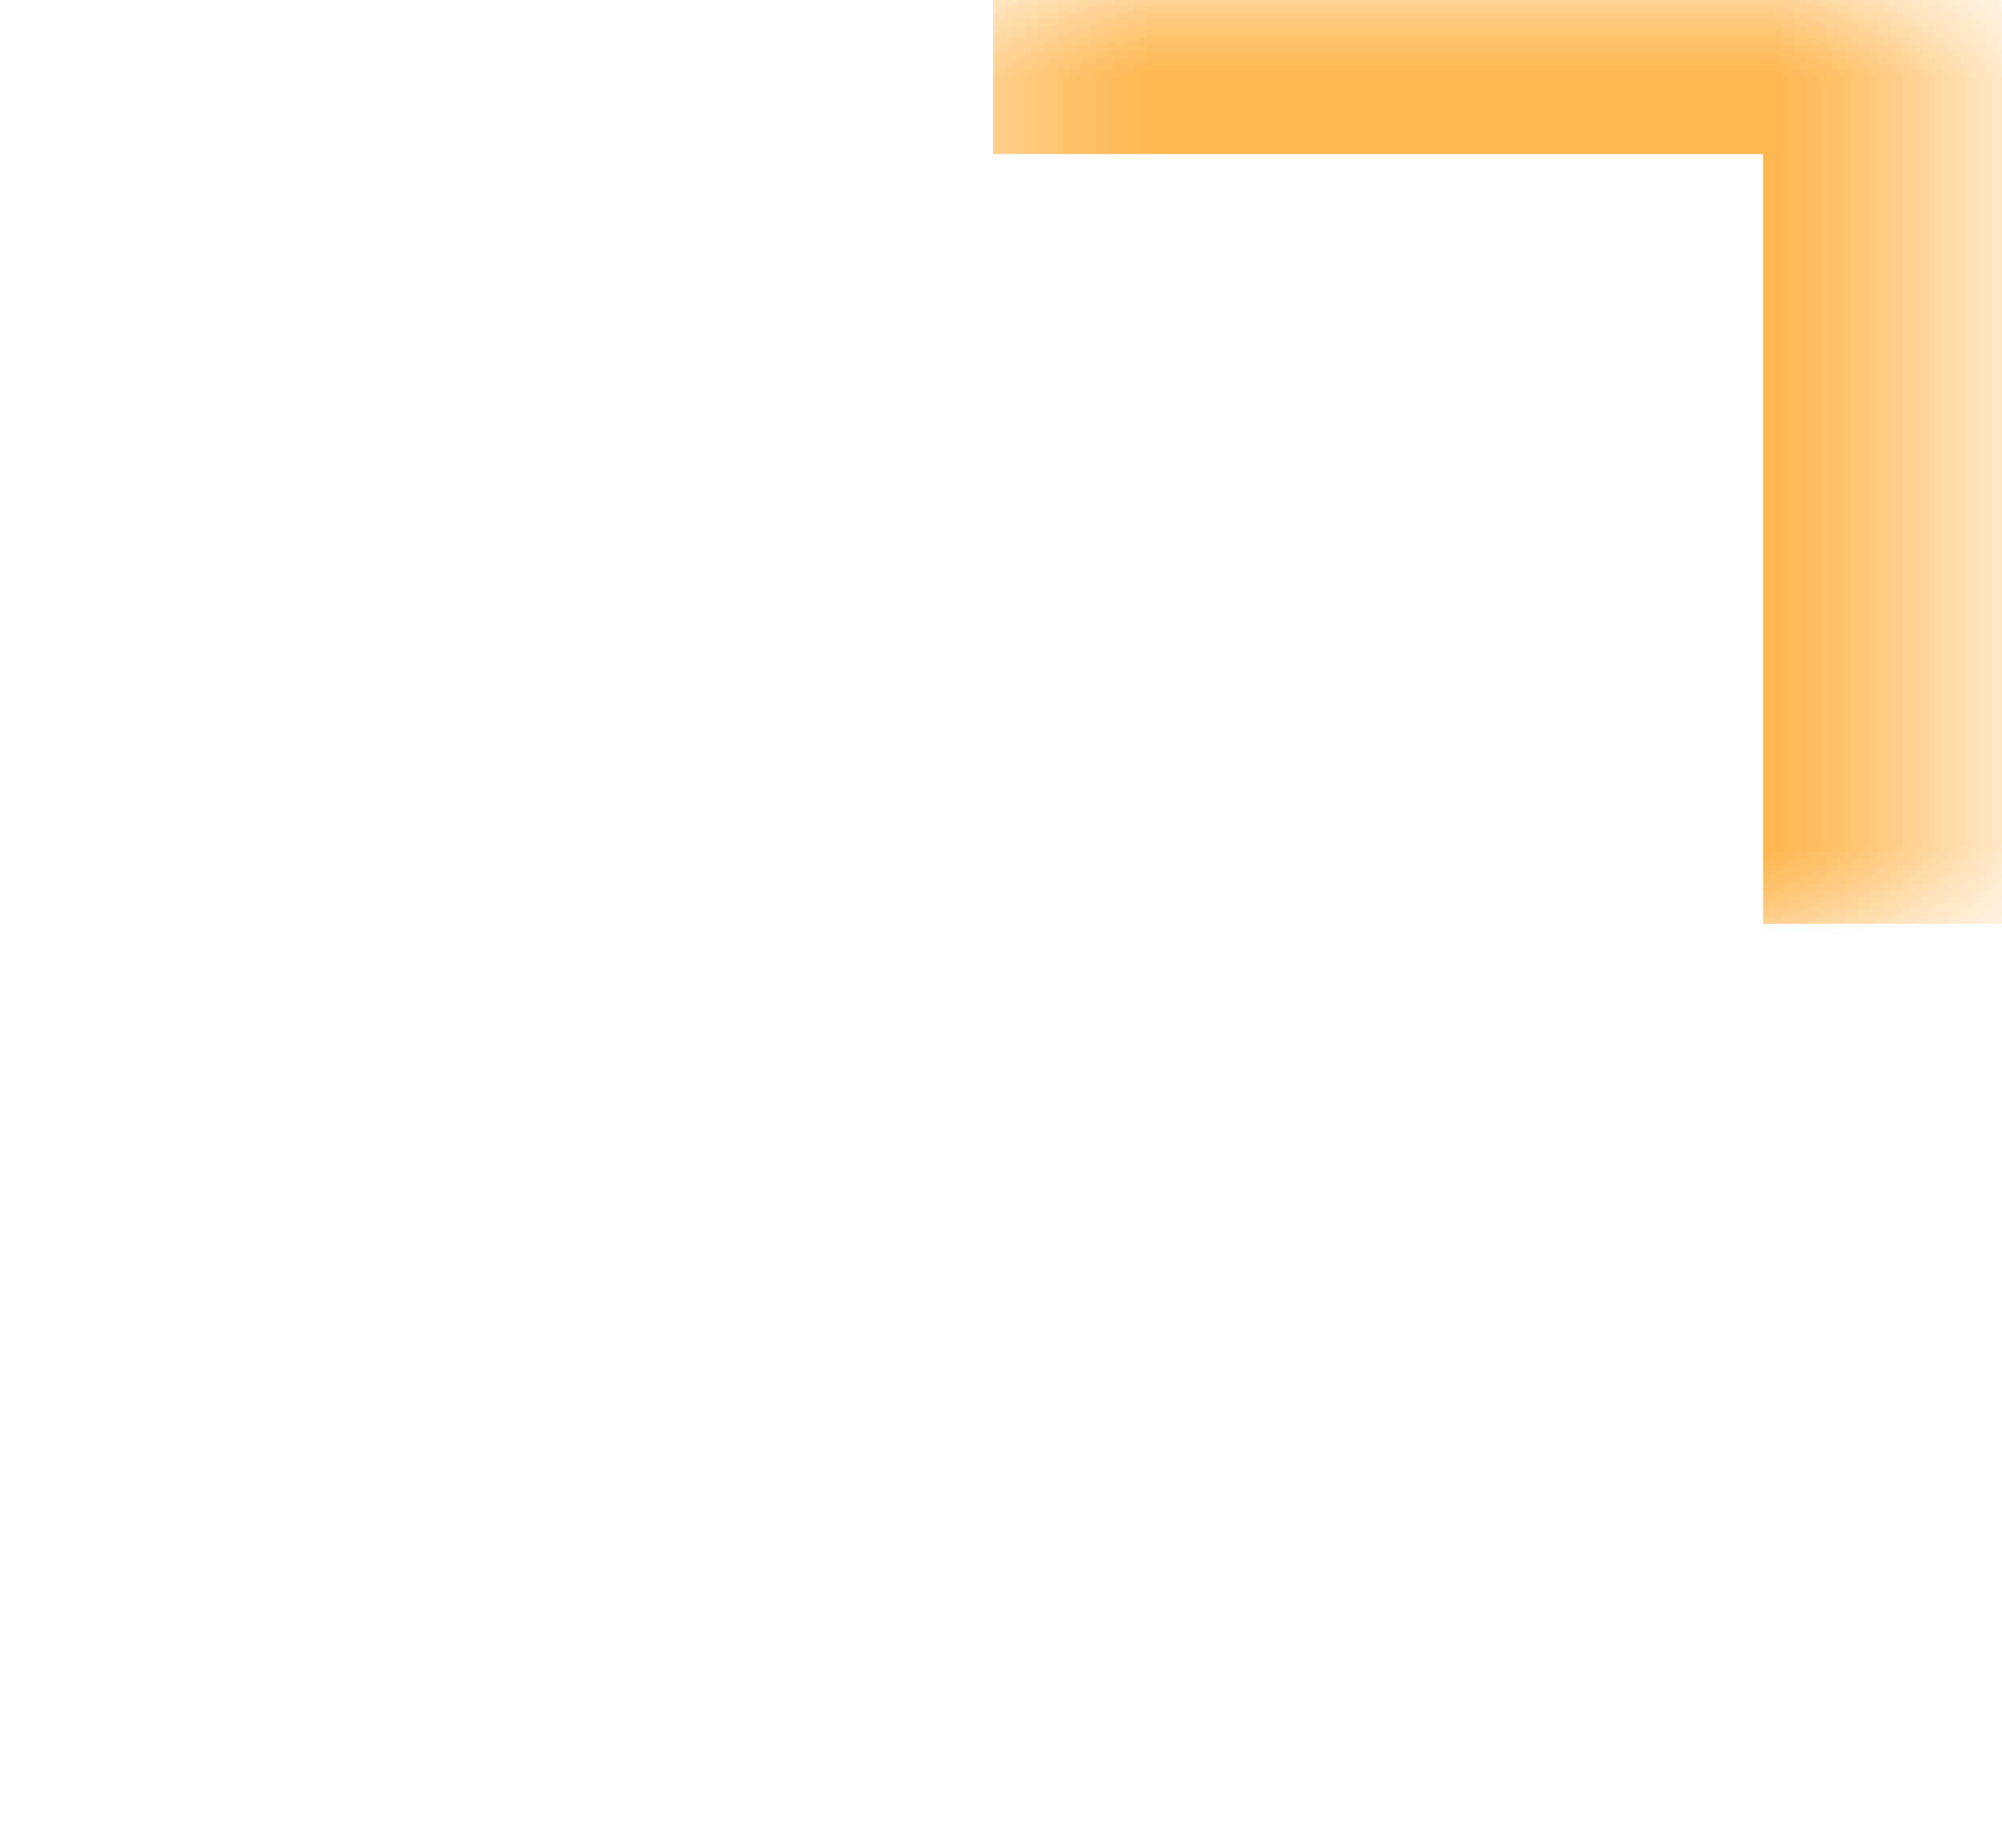 <svg width="13" height="12" viewBox="0 0 13 12" fill="none" xmlns="http://www.w3.org/2000/svg">
<g opacity="0.95">
<g opacity="0.5" filter="url(#filter0_f_110_438)">
<mask id="path-1-inside-1_110_438" fill="white">
<path d="M6.449 0H12.449V6H6.449V0Z"/>
</mask>
<path d="M12.449 0H13.449V-1H12.449V0ZM6.449 0V1H12.449V0V-1H6.449V0ZM12.449 0H11.449V6H12.449H13.449V0H12.449Z" fill="#FFB347" mask="url(#path-1-inside-1_110_438)"/>
</g>
<mask id="path-3-inside-2_110_438" fill="white">
<path d="M6.449 0H12.449V6H6.449V0Z"/>
</mask>
<path d="M12.449 0H13.449V-1H12.449V0ZM6.449 0V1H12.449V0V-1H6.449V0ZM12.449 0H11.449V6H12.449H13.449V0H12.449Z" fill="#FFB347" mask="url(#path-3-inside-2_110_438)"/>
</g>
<defs>
<filter id="filter0_f_110_438" x="0.449" y="-6" width="18" height="18" filterUnits="userSpaceOnUse" color-interpolation-filters="sRGB">
<feFlood flood-opacity="0" result="BackgroundImageFix"/>
<feBlend mode="normal" in="SourceGraphic" in2="BackgroundImageFix" result="shape"/>
<feGaussianBlur stdDeviation="3" result="effect1_foregroundBlur_110_438"/>
</filter>
</defs>
</svg>
